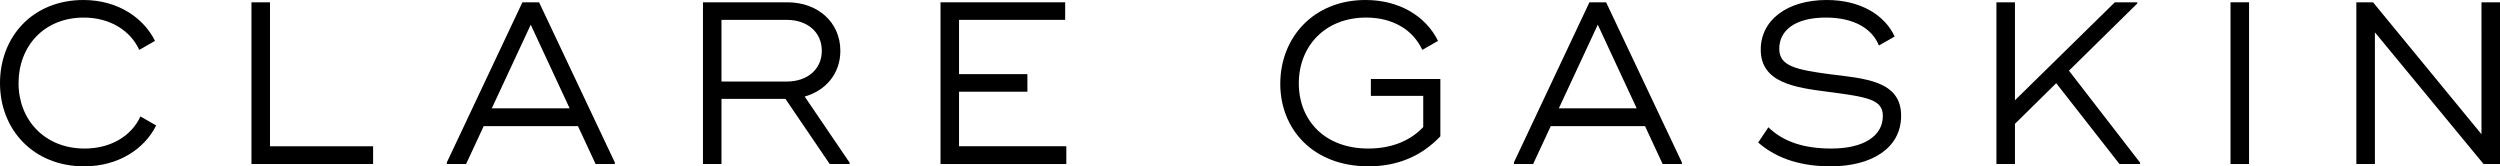 <svg id="Group_14" data-name="Group 14" xmlns="http://www.w3.org/2000/svg" xmlns:xlink="http://www.w3.org/1999/xlink" width="1703.183" height="113.317" viewBox="0 0 1703.183 113.317">
  <defs>
    <clipPath id="clip-path">
      <rect id="Rectangle_8" data-name="Rectangle 8" width="1703.183" height="113.317"/>
    </clipPath>
  </defs>
  <g id="Group_8" data-name="Group 8" transform="translate(0 0)" clip-path="url(#clip-path)">
    <path id="Path_25" data-name="Path 25" d="M0,56.668C0,24.871,22.407,0,56.82,0c23.214,0,40.9,11.97,48.783,27.855L94.87,33.992C88.858,20.777,74.819,11.97,57.142,11.97c-27.3,0-44.51,19.666-44.51,44.7C12.633,81.53,30.3,101.2,57.608,101.2c18,0,32.039-8.655,38.059-21.87l10.724,6.137c-7.884,15.894-25.579,27.855-49.079,27.855C22.891,113.326,0,88.455,0,56.668" transform="translate(0 -0.003)"/>
    <path id="Path_26" data-name="Path 26" d="M101.995,98.235v12.113H19.121V.176H31.754v98.06Z" transform="translate(152.191 1.394)"/>
    <path id="Path_27" data-name="Path 27" d="M148.415,109.256v1.093h-13.09L123.32,84.537H59.082L47.094,110.349H33.978v-1.093L85.449.176H96.819ZM117.64,72.415l-26.5-56.972L64.6,72.415Z" transform="translate(270.442 1.398)"/>
    <path id="Path_28" data-name="Path 28" d="M153.35,109.408v.932H139.8L109.647,65.955H66.069V110.34H53.454V.176h57.608c20.356,0,35.99,13.376,35.99,33.051,0,15.58-9.936,27.075-24.3,31.16ZM66.069,54.156h44.51c13.591,0,23.841-8.019,23.841-20.929,0-13.072-10.249-21.09-23.841-21.09H66.069Z" transform="translate(425.457 1.398)"/>
    <path id="Path_29" data-name="Path 29" d="M157.231,98.235v12.113H71.518V.176h84.925V12.136H84.132V49.12h46.579V61.081H84.132V98.235Z" transform="translate(569.231 1.394)"/>
    <path id="Path_30" data-name="Path 30" d="M206.415,53.828V92.854c-12.946,13.7-29.512,20.463-48.909,20.463-38.211,0-60.153-25.659-60.153-56.184C97.353,25.651,119.93,0,155.445,0c23.043,0,41.043,11.011,49.393,27.855l-10.724,6.128C187.959,20.615,174.376,11.97,155.9,11.97c-28.249,0-45.916,19.666-45.916,44.85,0,25.023,17.515,44.375,47.341,44.375,14.693,0,27.944-4.56,37.423-14.631V65.313H159.074V53.828Z" transform="translate(774.863 -0.003)"/>
    <path id="Path_31" data-name="Path 31" d="M229.556,109.256v1.093H216.44L204.452,84.537H140.214l-12.005,25.812h-13.09v-1.093L166.563.176h11.369ZM198.772,72.415l-26.52-56.972L145.724,72.415Z" transform="translate(916.268 1.398)"/>
    <path id="Path_32" data-name="Path 32" d="M133.693,97.11l6.952-10.384C151.056,96.8,165.266,101.2,183.57,101.2c21.95,0,35.049-8.493,35.049-22.192,0-11.172-9.945-12.91-37.889-16.53C159.1,59.66,135.44,56.506,135.44,33.839,135.44,13.538,153.592,0,180.416,0c23.527,0,39.77,10.7,46.248,24.871l-10.733,6.137C211.666,20.149,199.84,11.97,179.78,11.97c-20.992,0-31.716,8.807-31.716,21.243,0,11.495,10.42,14.156,34.09,17.309,24.154,2.992,48.927,4.408,48.927,28.338,0,22.192-20.2,34.458-47.977,34.458-18.626,0-35.828-4.408-49.411-16.207" transform="translate(1064.104 -0.003)"/>
    <path id="Path_33" data-name="Path 33" d="M249.672,109.408v.941h-14.03l-43.1-55.082-28.1,27.693v27.389H151.809V.176h12.633V66.9L232.47.176h15.312V.964L201.22,46.755Z" transform="translate(1208.298 1.395)"/>
    <rect id="Rectangle_7" data-name="Rectangle 7" width="12.633" height="110.173" transform="translate(1519.589 1.568)"/>
    <path id="Path_34" data-name="Path 34" d="M277.05.176V110.348h-11.2L191.82,20.639v89.71H179.178V.176h11.378l73.878,89.871V.176Z" transform="translate(1426.137 1.397)"/>
  </g>
</svg>
